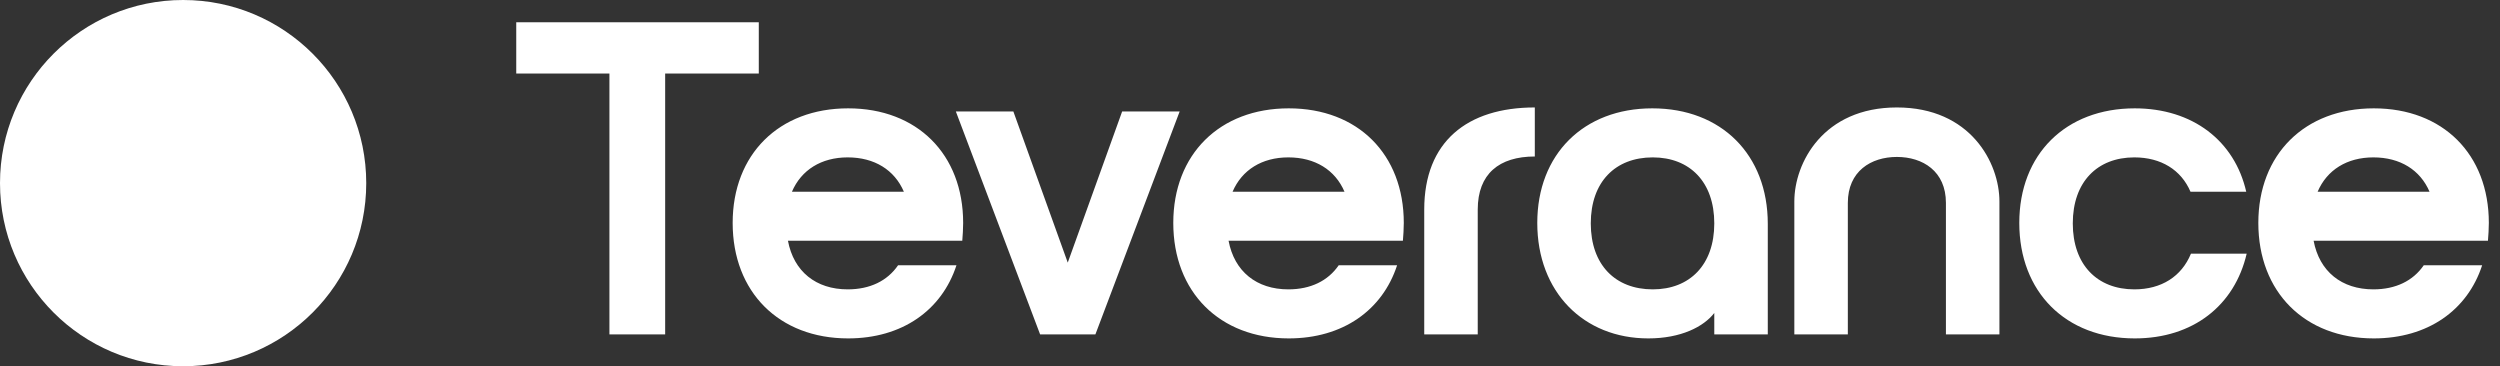 <svg width="157" height="23" viewBox="0 0 157 23" fill="none" xmlns="http://www.w3.org/2000/svg">
<rect x="0" y="0" width="157" height="23" fill="#333333" stroke="none"/>
<path d="M38.272 21V4.62H32.42V1.4H47.652V4.62H41.772V21H38.272ZM49.734 12.04H56.763C56.175 10.668 54.914 9.884 53.234 9.884C51.583 9.884 50.322 10.668 49.734 12.04ZM53.234 18.172C54.635 18.172 55.727 17.64 56.398 16.66H60.066C59.142 19.488 56.651 21.252 53.263 21.252C48.922 21.252 46.011 18.34 46.011 14C46.011 9.688 48.922 6.804 53.263 6.804C57.602 6.804 60.486 9.688 60.486 14C60.486 14.392 60.459 14.756 60.431 15.12H49.483C49.846 17.052 51.246 18.172 53.234 18.172ZM65.319 21L60.027 7H63.639L67.055 16.492L70.471 7H74.083L68.791 21H65.319ZM77.406 12.04H84.434C83.846 10.668 82.586 9.884 80.906 9.884C79.254 9.884 77.994 10.668 77.406 12.04ZM80.906 18.172C82.306 18.172 83.398 17.64 84.07 16.66H87.738C86.814 19.488 84.322 21.252 80.934 21.252C76.594 21.252 73.682 18.34 73.682 14C73.682 9.688 76.594 6.804 80.934 6.804C85.274 6.804 88.158 9.688 88.158 14C88.158 14.392 88.13 14.756 88.102 15.12H77.154C77.518 17.052 78.918 18.172 80.906 18.172ZM89.442 13.16C89.442 8.904 92.13 6.748 96.386 6.748V9.828C94.146 9.828 92.802 10.92 92.802 13.16V21H89.442V13.16ZM103.765 6.804C108.105 6.804 111.017 9.716 111.017 14.056V21H107.657V19.656C106.985 20.524 105.557 21.252 103.513 21.252C99.453 21.252 96.541 18.34 96.541 14C96.541 9.688 99.453 6.804 103.765 6.804ZM107.657 14.028C107.657 11.424 106.117 9.884 103.793 9.884C101.441 9.884 99.901 11.424 99.901 14.028C99.901 16.632 101.441 18.172 103.793 18.172C106.117 18.172 107.657 16.632 107.657 14.028ZM119.124 6.748C123.744 6.748 125.564 10.22 125.564 12.656V21H122.204V12.74C122.204 10.752 120.748 9.856 119.124 9.856C117.5 9.856 116.044 10.752 116.044 12.74V21H112.684V12.656C112.684 10.22 114.504 6.748 119.124 6.748ZM130.171 14.028C130.171 16.632 131.711 18.172 134.035 18.172C135.743 18.172 137.003 17.36 137.591 15.932H141.091C140.335 19.18 137.731 21.252 134.063 21.252C129.723 21.252 126.811 18.34 126.811 14C126.811 9.688 129.723 6.804 134.063 6.804C137.703 6.804 140.335 8.848 141.063 12.04H137.563C136.975 10.668 135.715 9.884 134.035 9.884C131.711 9.884 130.171 11.424 130.171 14.028ZM145.547 12.04H152.575C151.987 10.668 150.727 9.884 149.047 9.884C147.395 9.884 146.135 10.668 145.547 12.04ZM149.047 18.172C150.447 18.172 151.539 17.64 152.211 16.66H155.879C154.955 19.488 152.463 21.252 149.075 21.252C144.735 21.252 141.823 18.34 141.823 14C141.823 9.688 144.735 6.804 149.075 6.804C153.415 6.804 156.299 9.688 156.299 14C156.299 14.392 156.271 14.756 156.243 15.12H145.295C145.659 17.052 147.059 18.172 149.047 18.172Z" fill="white"/>
<circle cx="11.5" cy="11.5" r="11.5" fill="white"/>
</svg>
